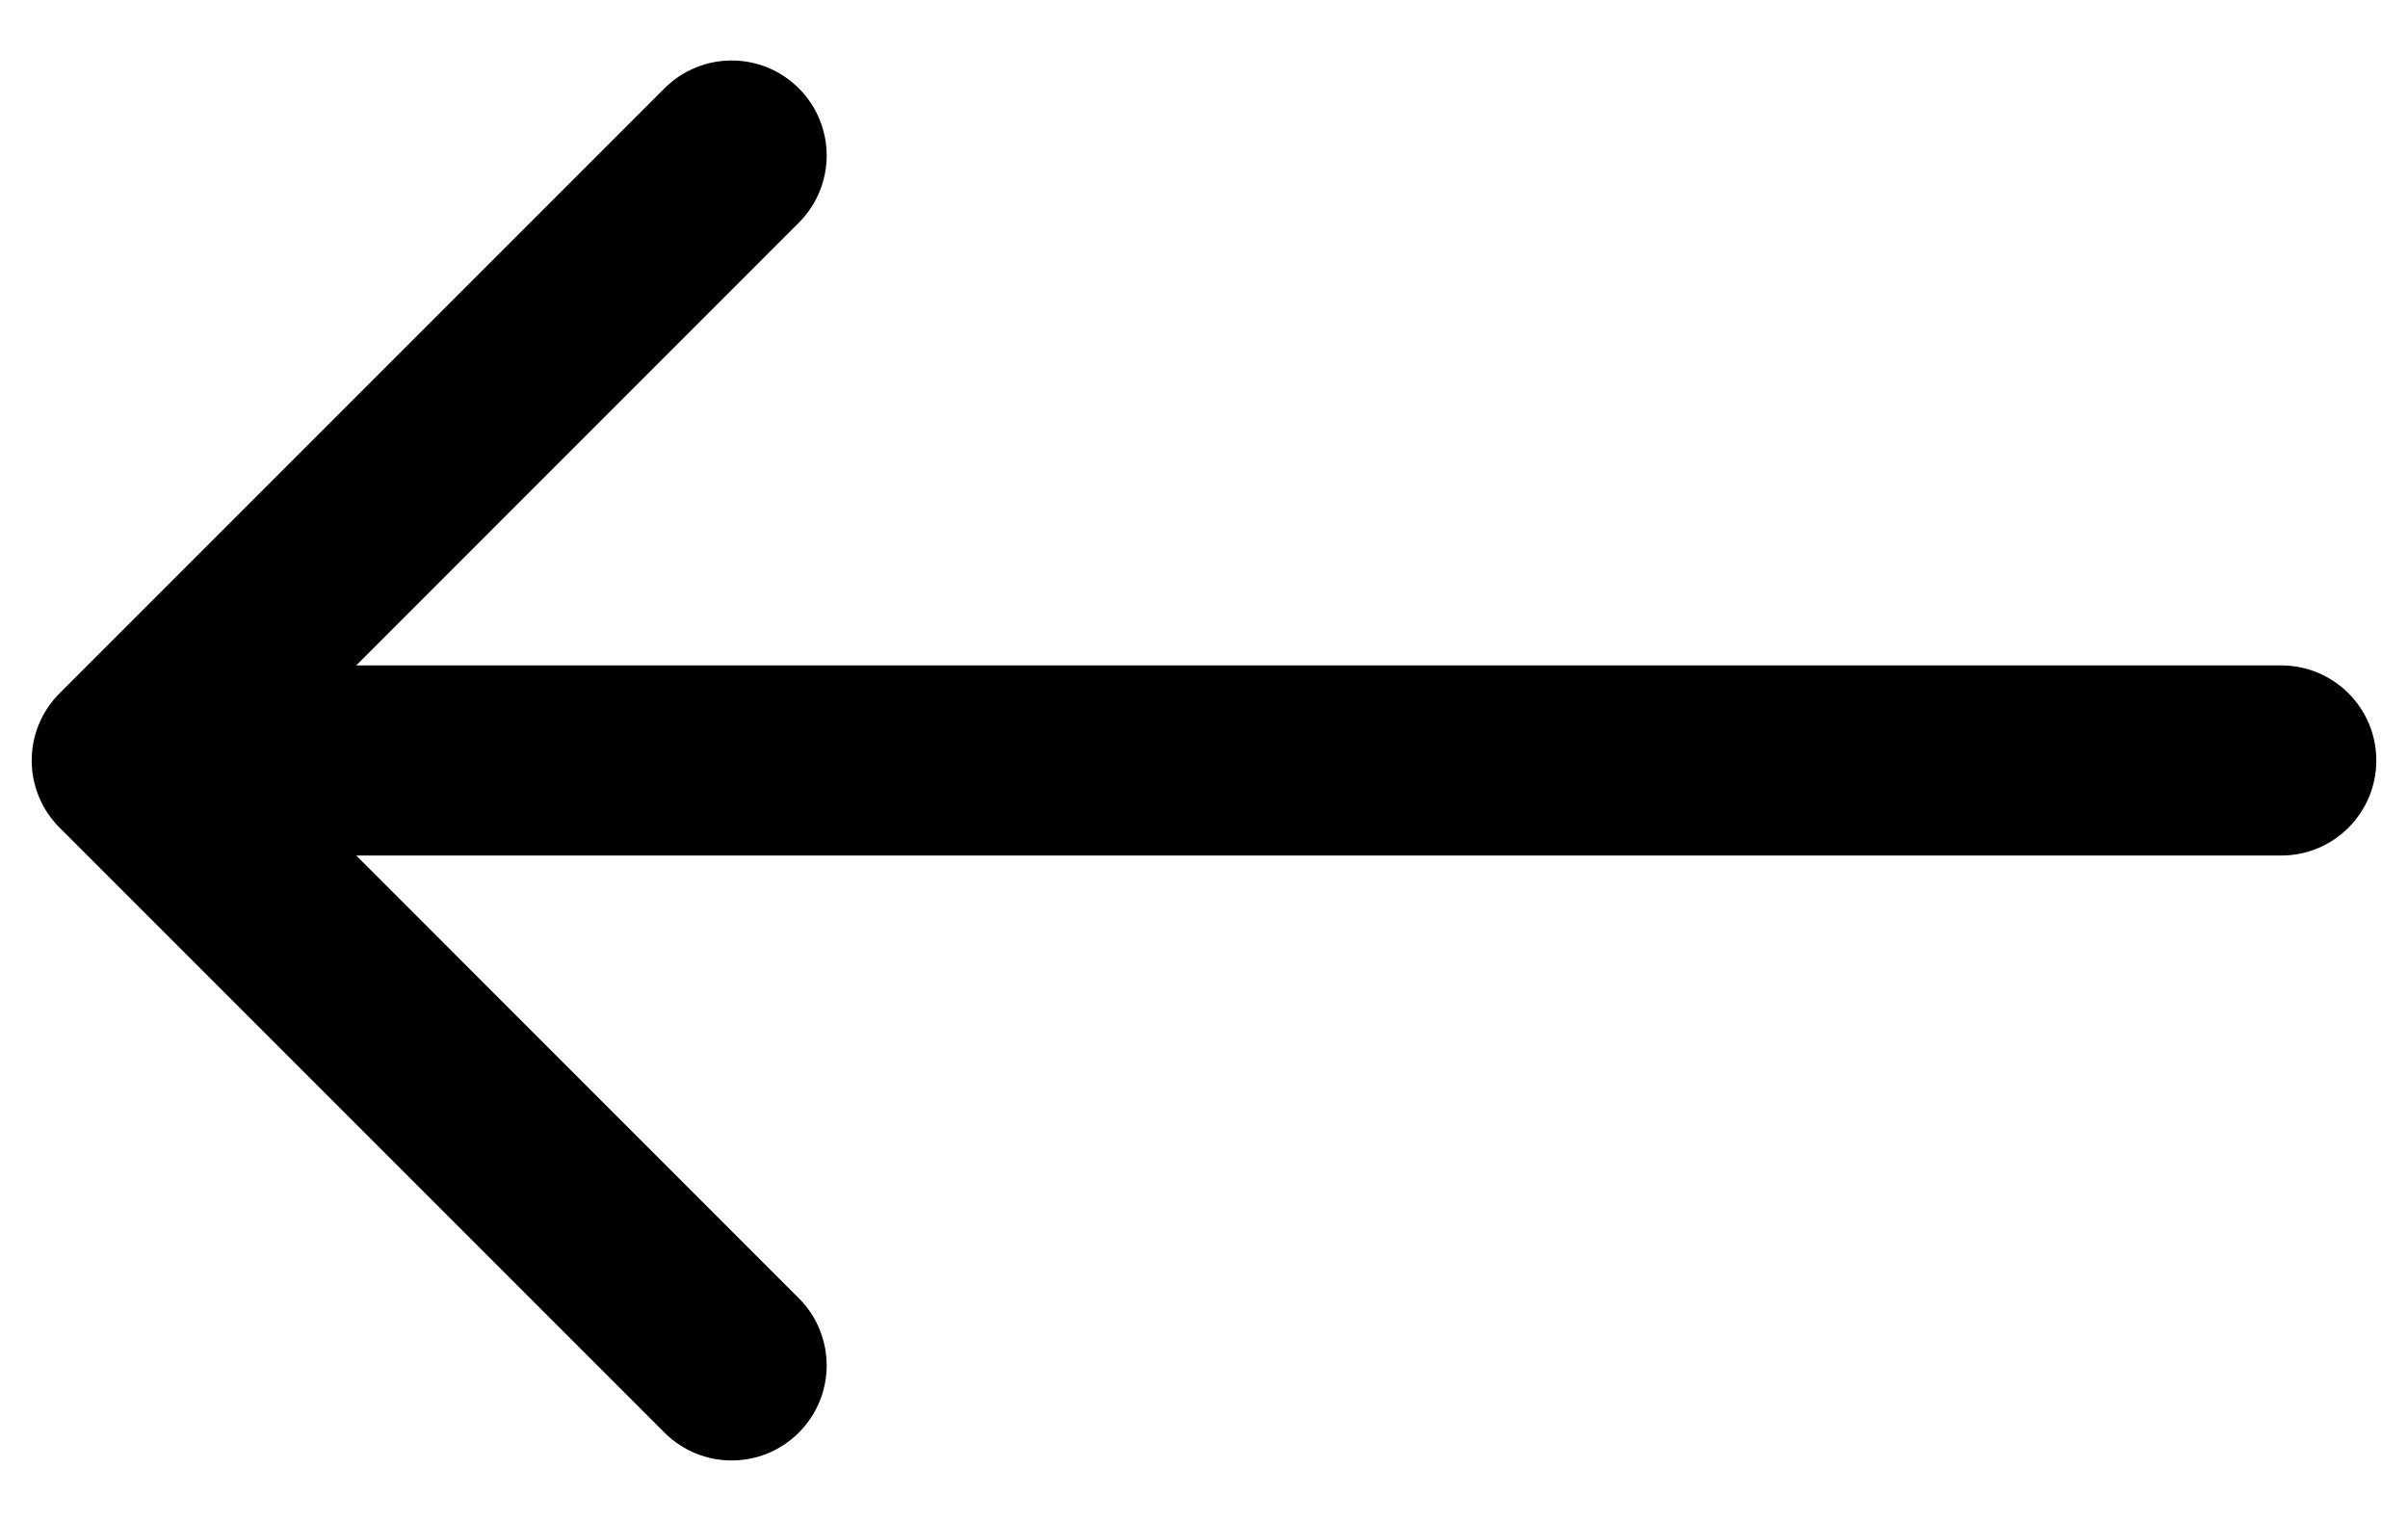 <svg width="19" height="12" viewBox="0 0 19 12" fill="none" xmlns="http://www.w3.org/2000/svg">
<path d="M18 6.75C18.414 6.75 18.75 6.414 18.75 6C18.75 5.586 18.414 5.25 18 5.25L18 6.75ZM0.47 5.47C0.177 5.763 0.177 6.237 0.47 6.53L5.243 11.303C5.536 11.596 6.01 11.596 6.303 11.303C6.596 11.01 6.596 10.536 6.303 10.243L2.061 6L6.303 1.757C6.596 1.464 6.596 0.99 6.303 0.697C6.01 0.404 5.536 0.404 5.243 0.697L0.47 5.47ZM18 5.25L1 5.25L1 6.75L18 6.75L18 5.25Z" fill="black"/>
</svg>
